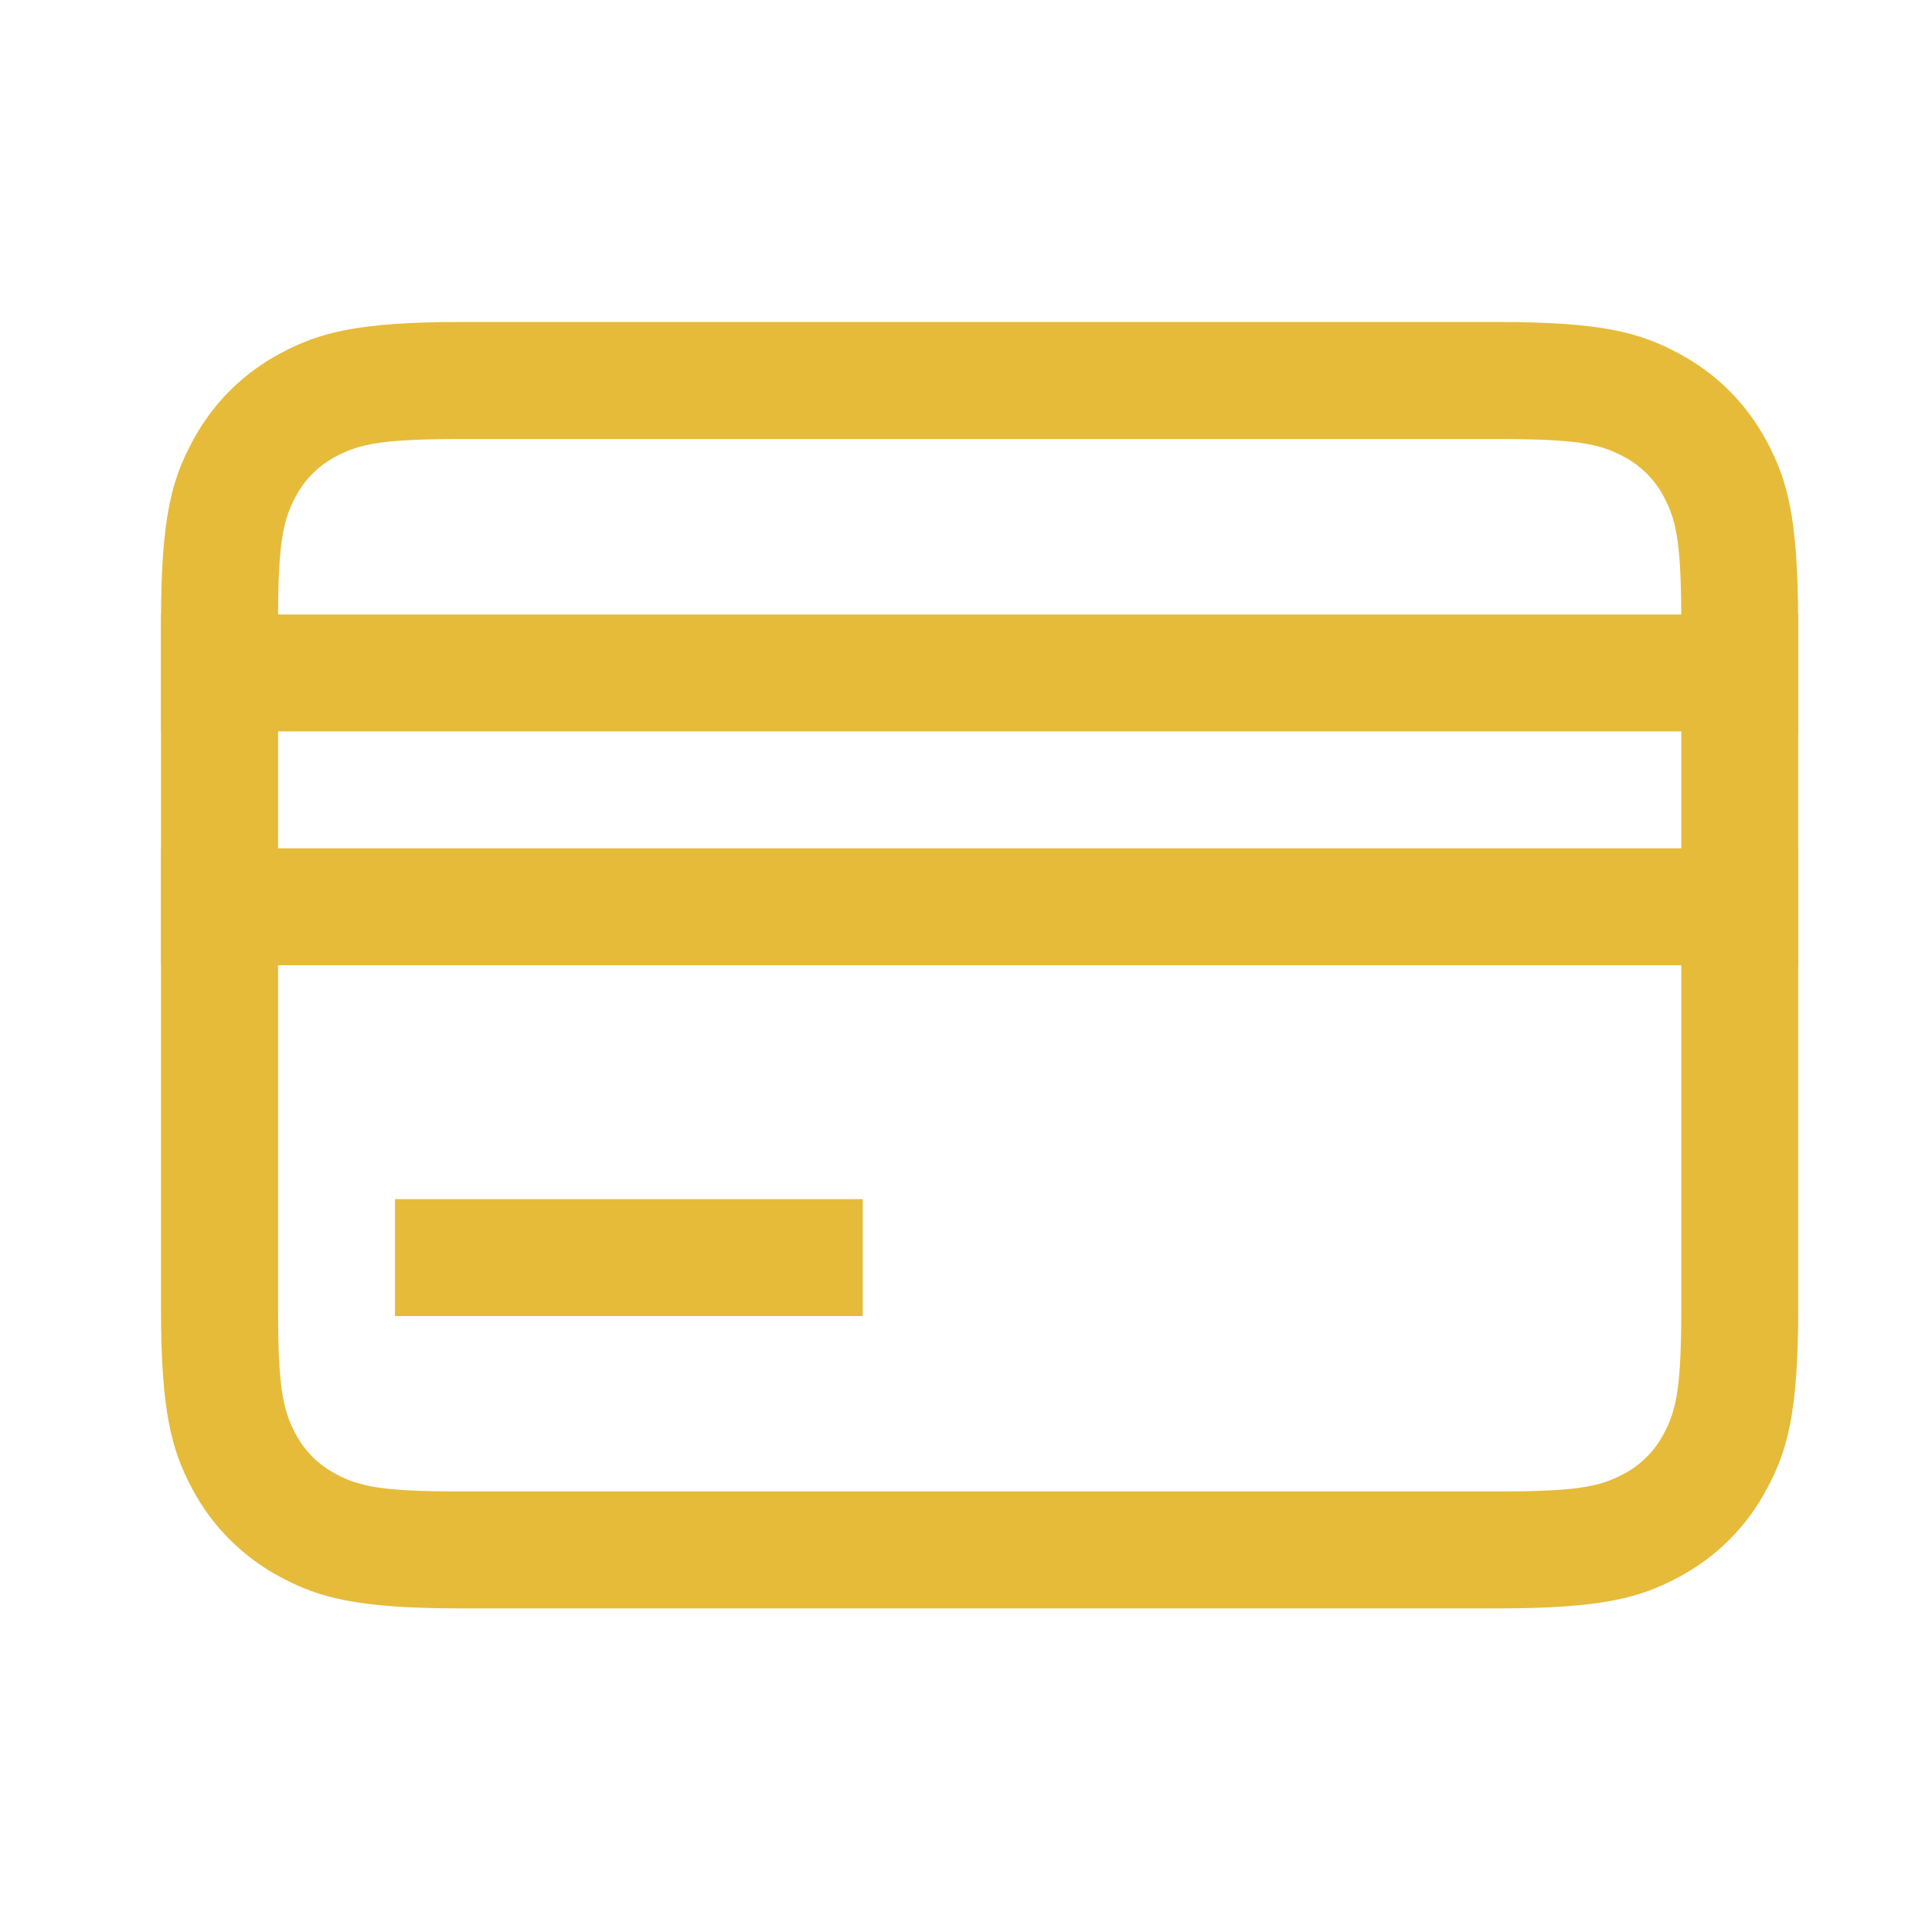 <svg width="36" height="36" viewBox="0 0 36 36" fill="none" xmlns="http://www.w3.org/2000/svg">
<g id="ep:credit-card">
<g id="Group 97">
<path id="Vector" d="M31.328 11.589C31.328 10.146 31.243 9.706 31.004 9.258C30.835 8.936 30.572 8.674 30.25 8.506C29.803 8.266 29.363 8.181 27.921 8.181H8.589C7.147 8.181 6.706 8.266 6.258 8.506C5.936 8.675 5.674 8.938 5.506 9.26C5.266 9.706 5.181 10.146 5.181 11.589V24.384C5.181 25.826 5.266 26.266 5.506 26.715C5.675 27.037 5.938 27.299 6.26 27.467C6.706 27.706 7.147 27.791 8.589 27.791H27.921C29.363 27.791 29.803 27.706 30.252 27.467C30.573 27.298 30.836 27.035 31.004 26.713C31.243 26.266 31.328 25.826 31.328 24.384V11.589ZM33.507 11.589V24.384C33.507 26.327 33.305 27.031 32.925 27.739C32.546 28.452 31.988 29.009 31.278 29.389C30.568 29.768 29.862 29.97 27.923 29.97H8.587C6.643 29.97 5.939 29.768 5.231 29.389C4.529 29.018 3.954 28.444 3.582 27.741C3.203 27.031 3 26.325 3 24.386V11.587C3 9.643 3.203 8.939 3.582 8.231C3.961 7.519 4.519 6.961 5.229 6.582C5.939 6.203 6.645 6 8.585 6H27.918C29.862 6 30.566 6.203 31.274 6.582C31.986 6.961 32.544 7.519 32.923 8.229C33.302 8.939 33.505 9.645 33.505 11.585L33.507 11.589Z" fill="#E6BB39"/>
<path id="Vector_2" d="M3.002 11.45H33.507V13.628H3.002V11.45ZM3.002 15.807H33.507V17.986H3.002V15.807ZM7.36 22.344H16.076V24.523H7.36V22.344Z" fill="#E6BB39"/>
</g>
</g>
</svg>
